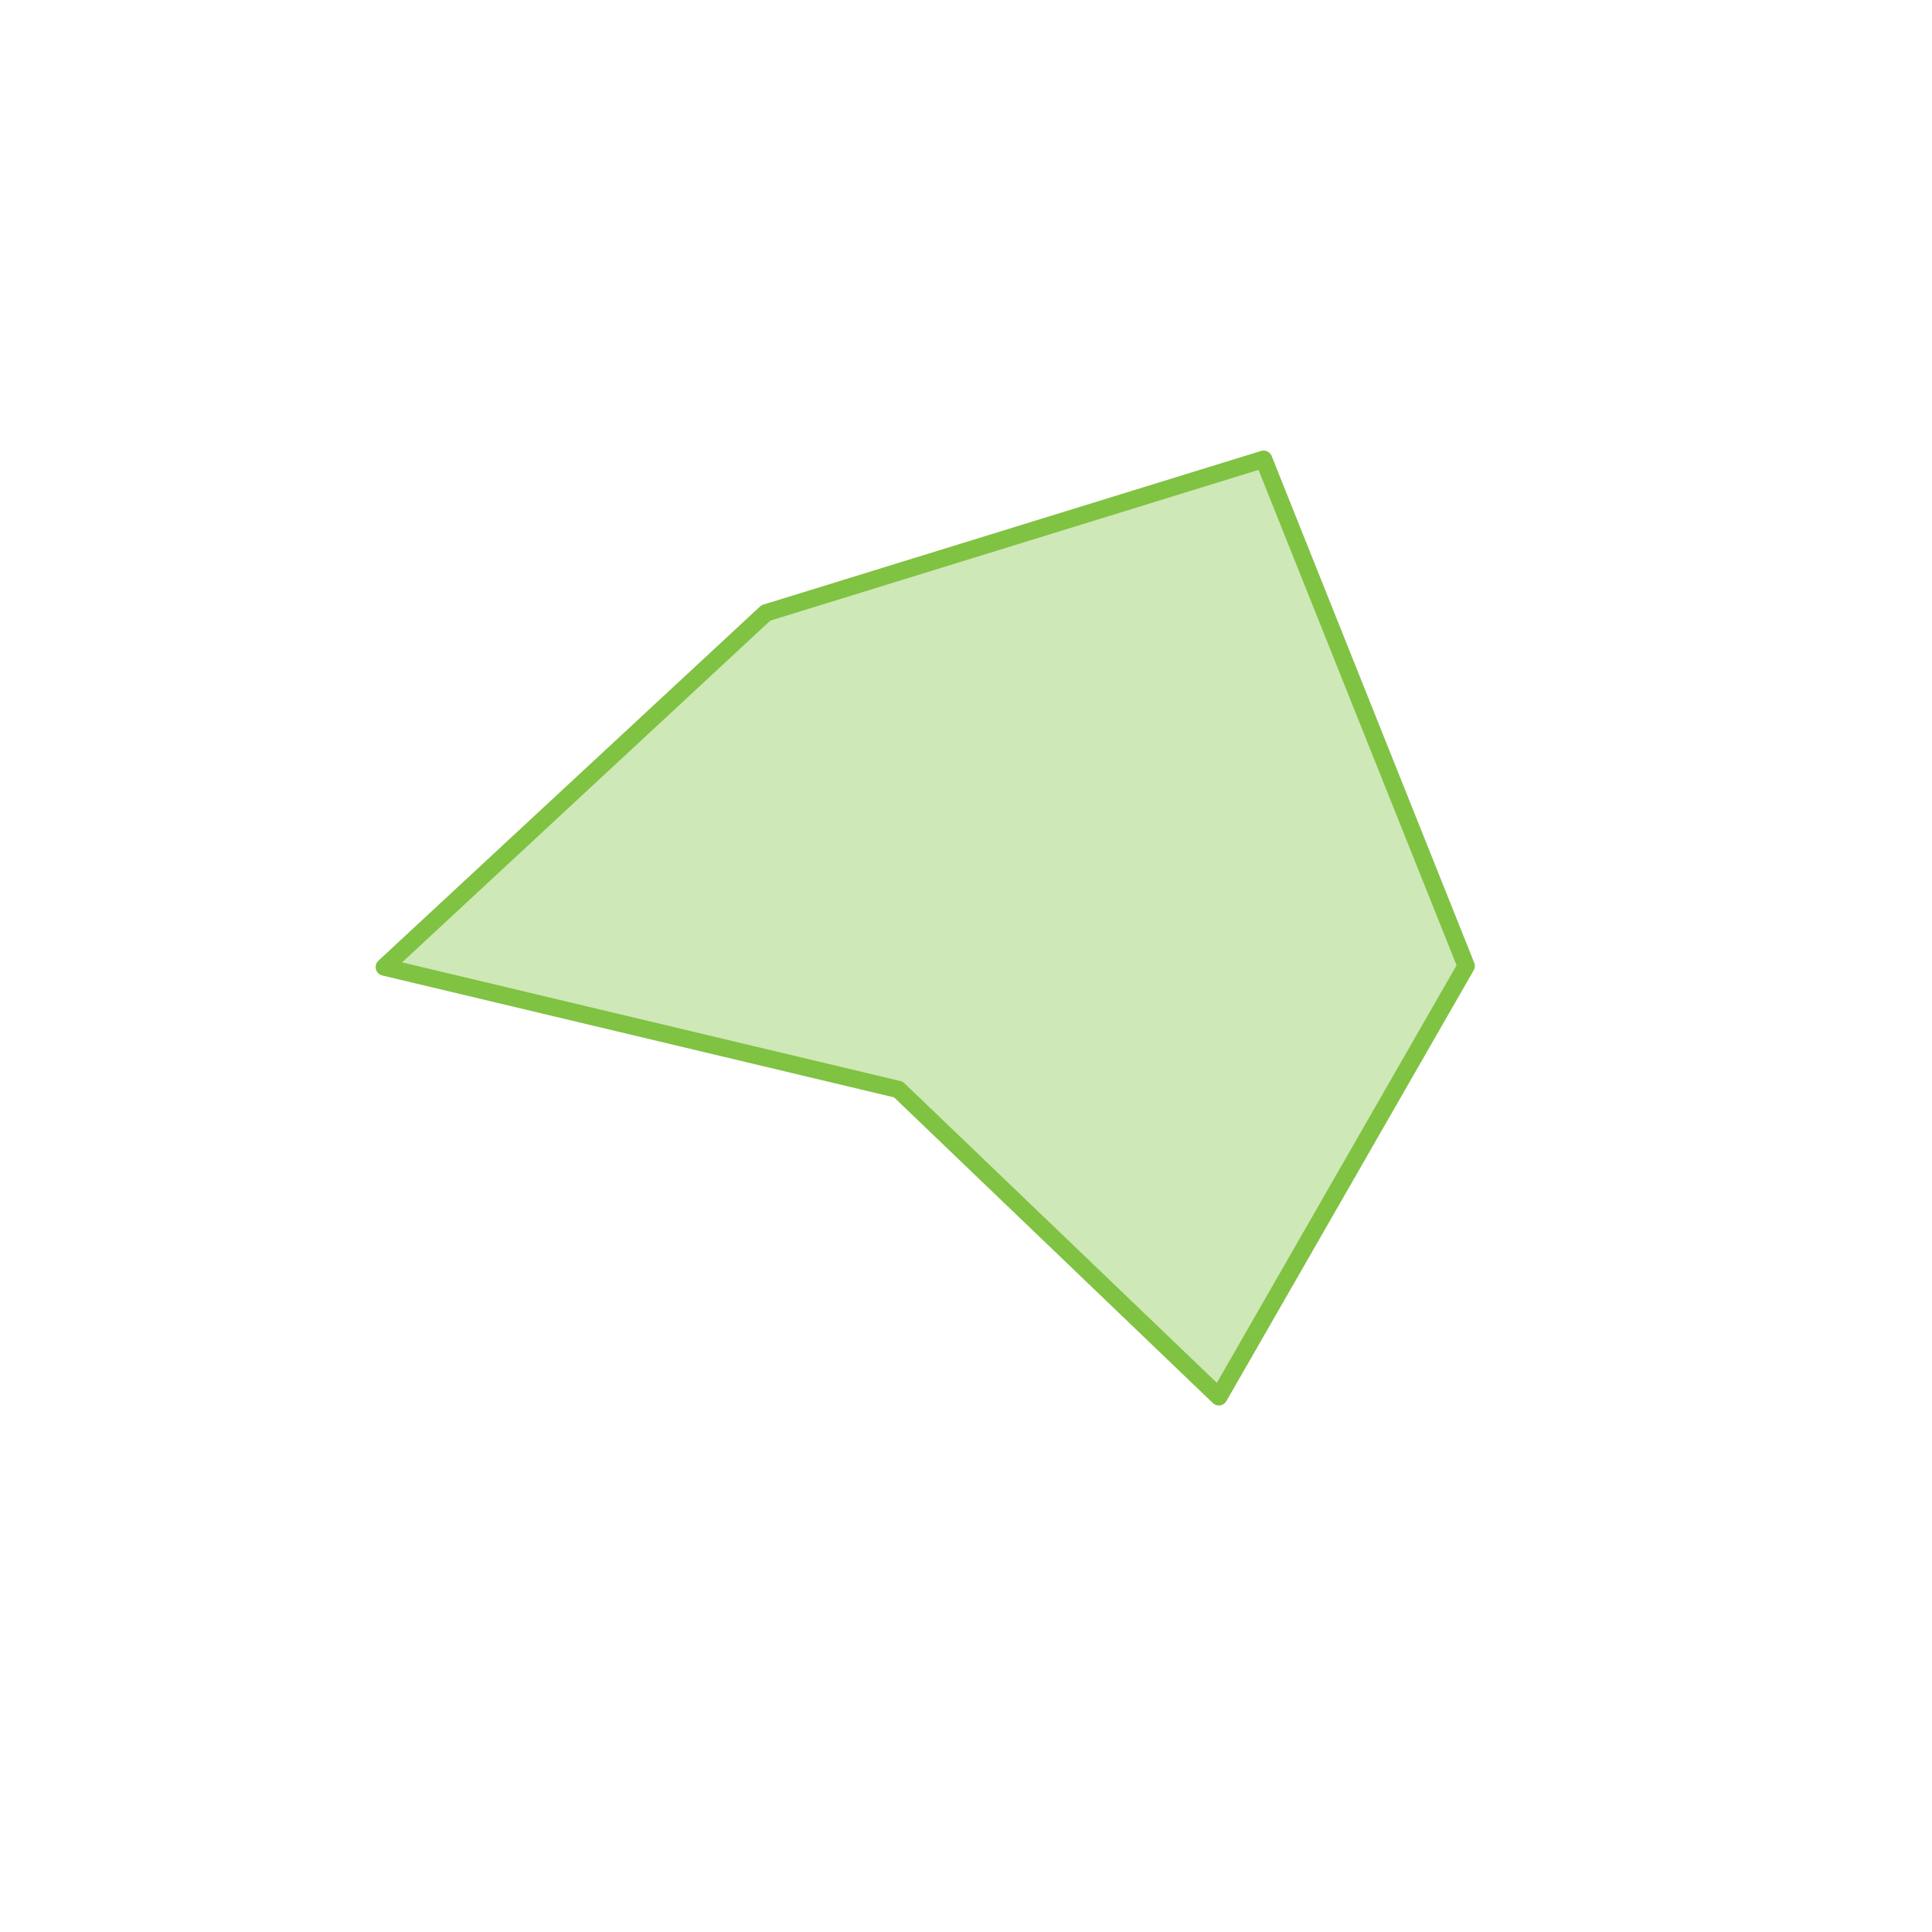 <?xml version="1.0" encoding="utf-8"?>
<!-- Generator: Adobe Illustrator 22.1.0, SVG Export Plug-In . SVG Version: 6.00 Build 0)  -->
<svg version="1.1" id="Livello_1" xmlns="http://www.w3.org/2000/svg" xmlns:xlink="http://www.w3.org/1999/xlink" x="0px" y="0px"
	 viewBox="0 0 557 557" style="enable-background:new 0 0 557 557;" xml:space="preserve">
<style type="text/css">
	.st0{opacity:0.38;fill:#80C242;}
	.st1{fill:none;stroke:#80C242;stroke-width:5;stroke-linejoin:round;stroke-miterlimit:10;}
</style>
<polyline class="st0" points="220.8,176.7 364.3,132.4 422.7,278.5 351.4,402.7 259,314.1 110.8,278.8 220.8,176.7 "/>
<polygon class="st1" points="220.8,176.7 364.3,132.4 422.7,278.5 351.4,402.7 259,314.1 110.8,278.8 "/>
</svg>
